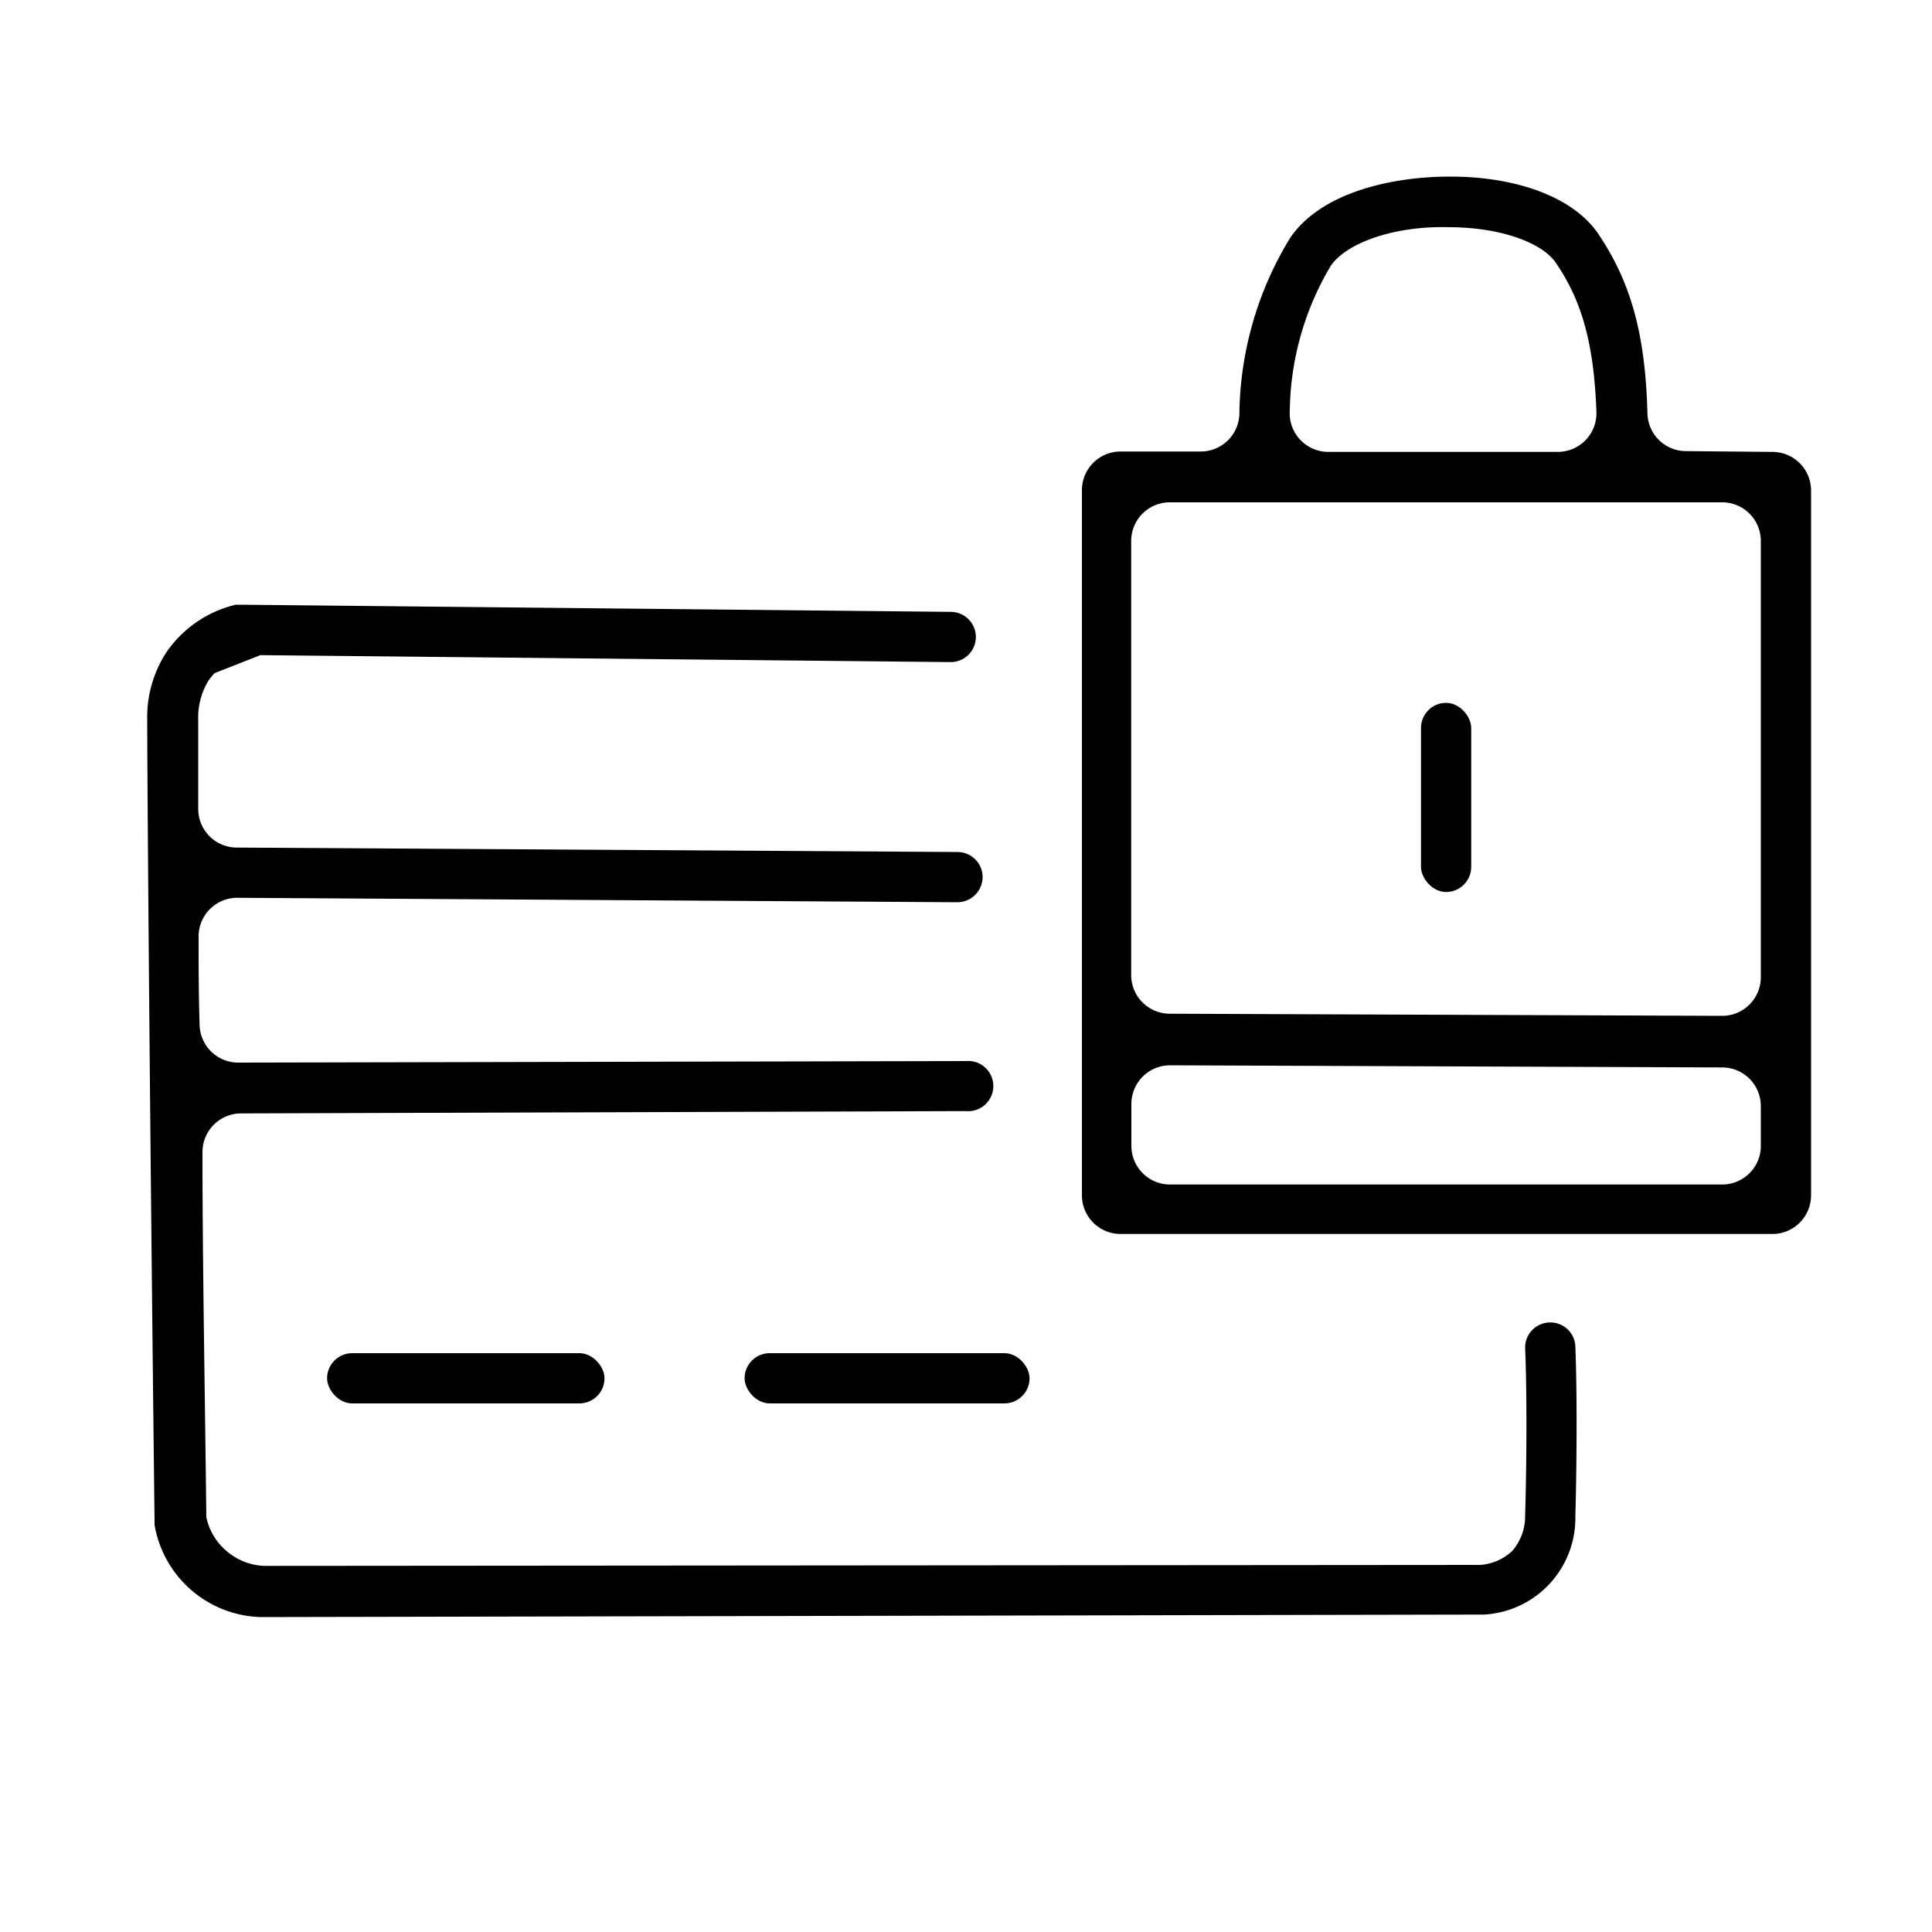 <svg id="Слой_1" data-name="Слой 1" xmlns="http://www.w3.org/2000/svg" viewBox="0 0 100 100"><path class="cls-1" d="M87.27,23.35a2,2,0,0,1-2-2c-.11-4.08-.87-6.75-2.52-9.21-1.24-1.87-4.12-3-7.7-3-3,0-6.66.81-8.27,3.17a17.83,17.83,0,0,0-2.63,9.12,2,2,0,0,1-2,1.94H58a2,2,0,0,0-2,2V61.87a2,2,0,0,0,2,2H91.74a2,2,0,0,0,2-2V25.39a2,2,0,0,0-2-2ZM68.88,13.76c.83-1.21,3.33-2.08,6.12-2,2.59,0,4.82.77,5.55,1.87,1.16,1.73,1.94,3.75,2.08,7.68a2,2,0,0,1-2,2.08H68.76a2,2,0,0,1-2-2.15A15,15,0,0,1,68.88,13.76ZM60.56,26H89.14a2,2,0,0,1,2,2V50.58a2,2,0,0,1-2,2l-28.59-.11a2,2,0,0,1-2-2V28A2,2,0,0,1,60.56,26ZM89.14,61.31H60.56a2,2,0,0,1-2-2V57.14a2,2,0,0,1,2-2l28.58.11a2,2,0,0,1,2,2v2A2,2,0,0,1,89.14,61.31Z"/><rect class="cls-1" x="73.55" y="36.38" width="2.6" height="9.79" rx="1.3"/><rect class="cls-1" x="16.93" y="70.04" width="14.36" height="2.6" rx="1.3"/><rect class="cls-1" x="38.54" y="70.04" width="14.75" height="2.6" rx="1.3"/><path class="cls-1" d="M81.54,78.5a5,5,0,0,1-4.73,5.07h-.13L13.5,83.7A5.74,5.74,0,0,1,8,78.93v-.19c-.26-22-.38-38.81-.38-41.47a6.16,6.16,0,0,1,1-3.52,6.06,6.06,0,0,1,3.58-2.45l.16,0h.14l36.71.37a1.3,1.3,0,0,1,0,2.6l-35.73-.36-2.37.93a3.17,3.17,0,0,0-.32.39,3.67,3.67,0,0,0-.53,2.07c0,.67,0,2.24,0,4.57a2,2,0,0,0,2,2l37.3.23a1.3,1.3,0,0,1,1.3,1.3,1.31,1.31,0,0,1-1.31,1.3l-37.22-.23a2,2,0,0,0-2.05,2.05c0,1.39,0,2.89.05,4.48a2,2,0,0,0,2,2L50,54.92a1.3,1.3,0,1,1,0,2.59l-37.52.12a2,2,0,0,0-2,2c0,5.59.12,12,.2,18.9a3.12,3.12,0,0,0,1,1.71,3.17,3.17,0,0,0,2,.81L76.6,81a2.68,2.68,0,0,0,1.68-.73,2.74,2.74,0,0,0,.66-1.82c.09-3,.09-6.65,0-8.69a1.3,1.3,0,0,1,1.25-1.31h.05a1.29,1.29,0,0,1,1.3,1.27C81.63,71.86,81.62,75.59,81.54,78.5Z"/></svg>